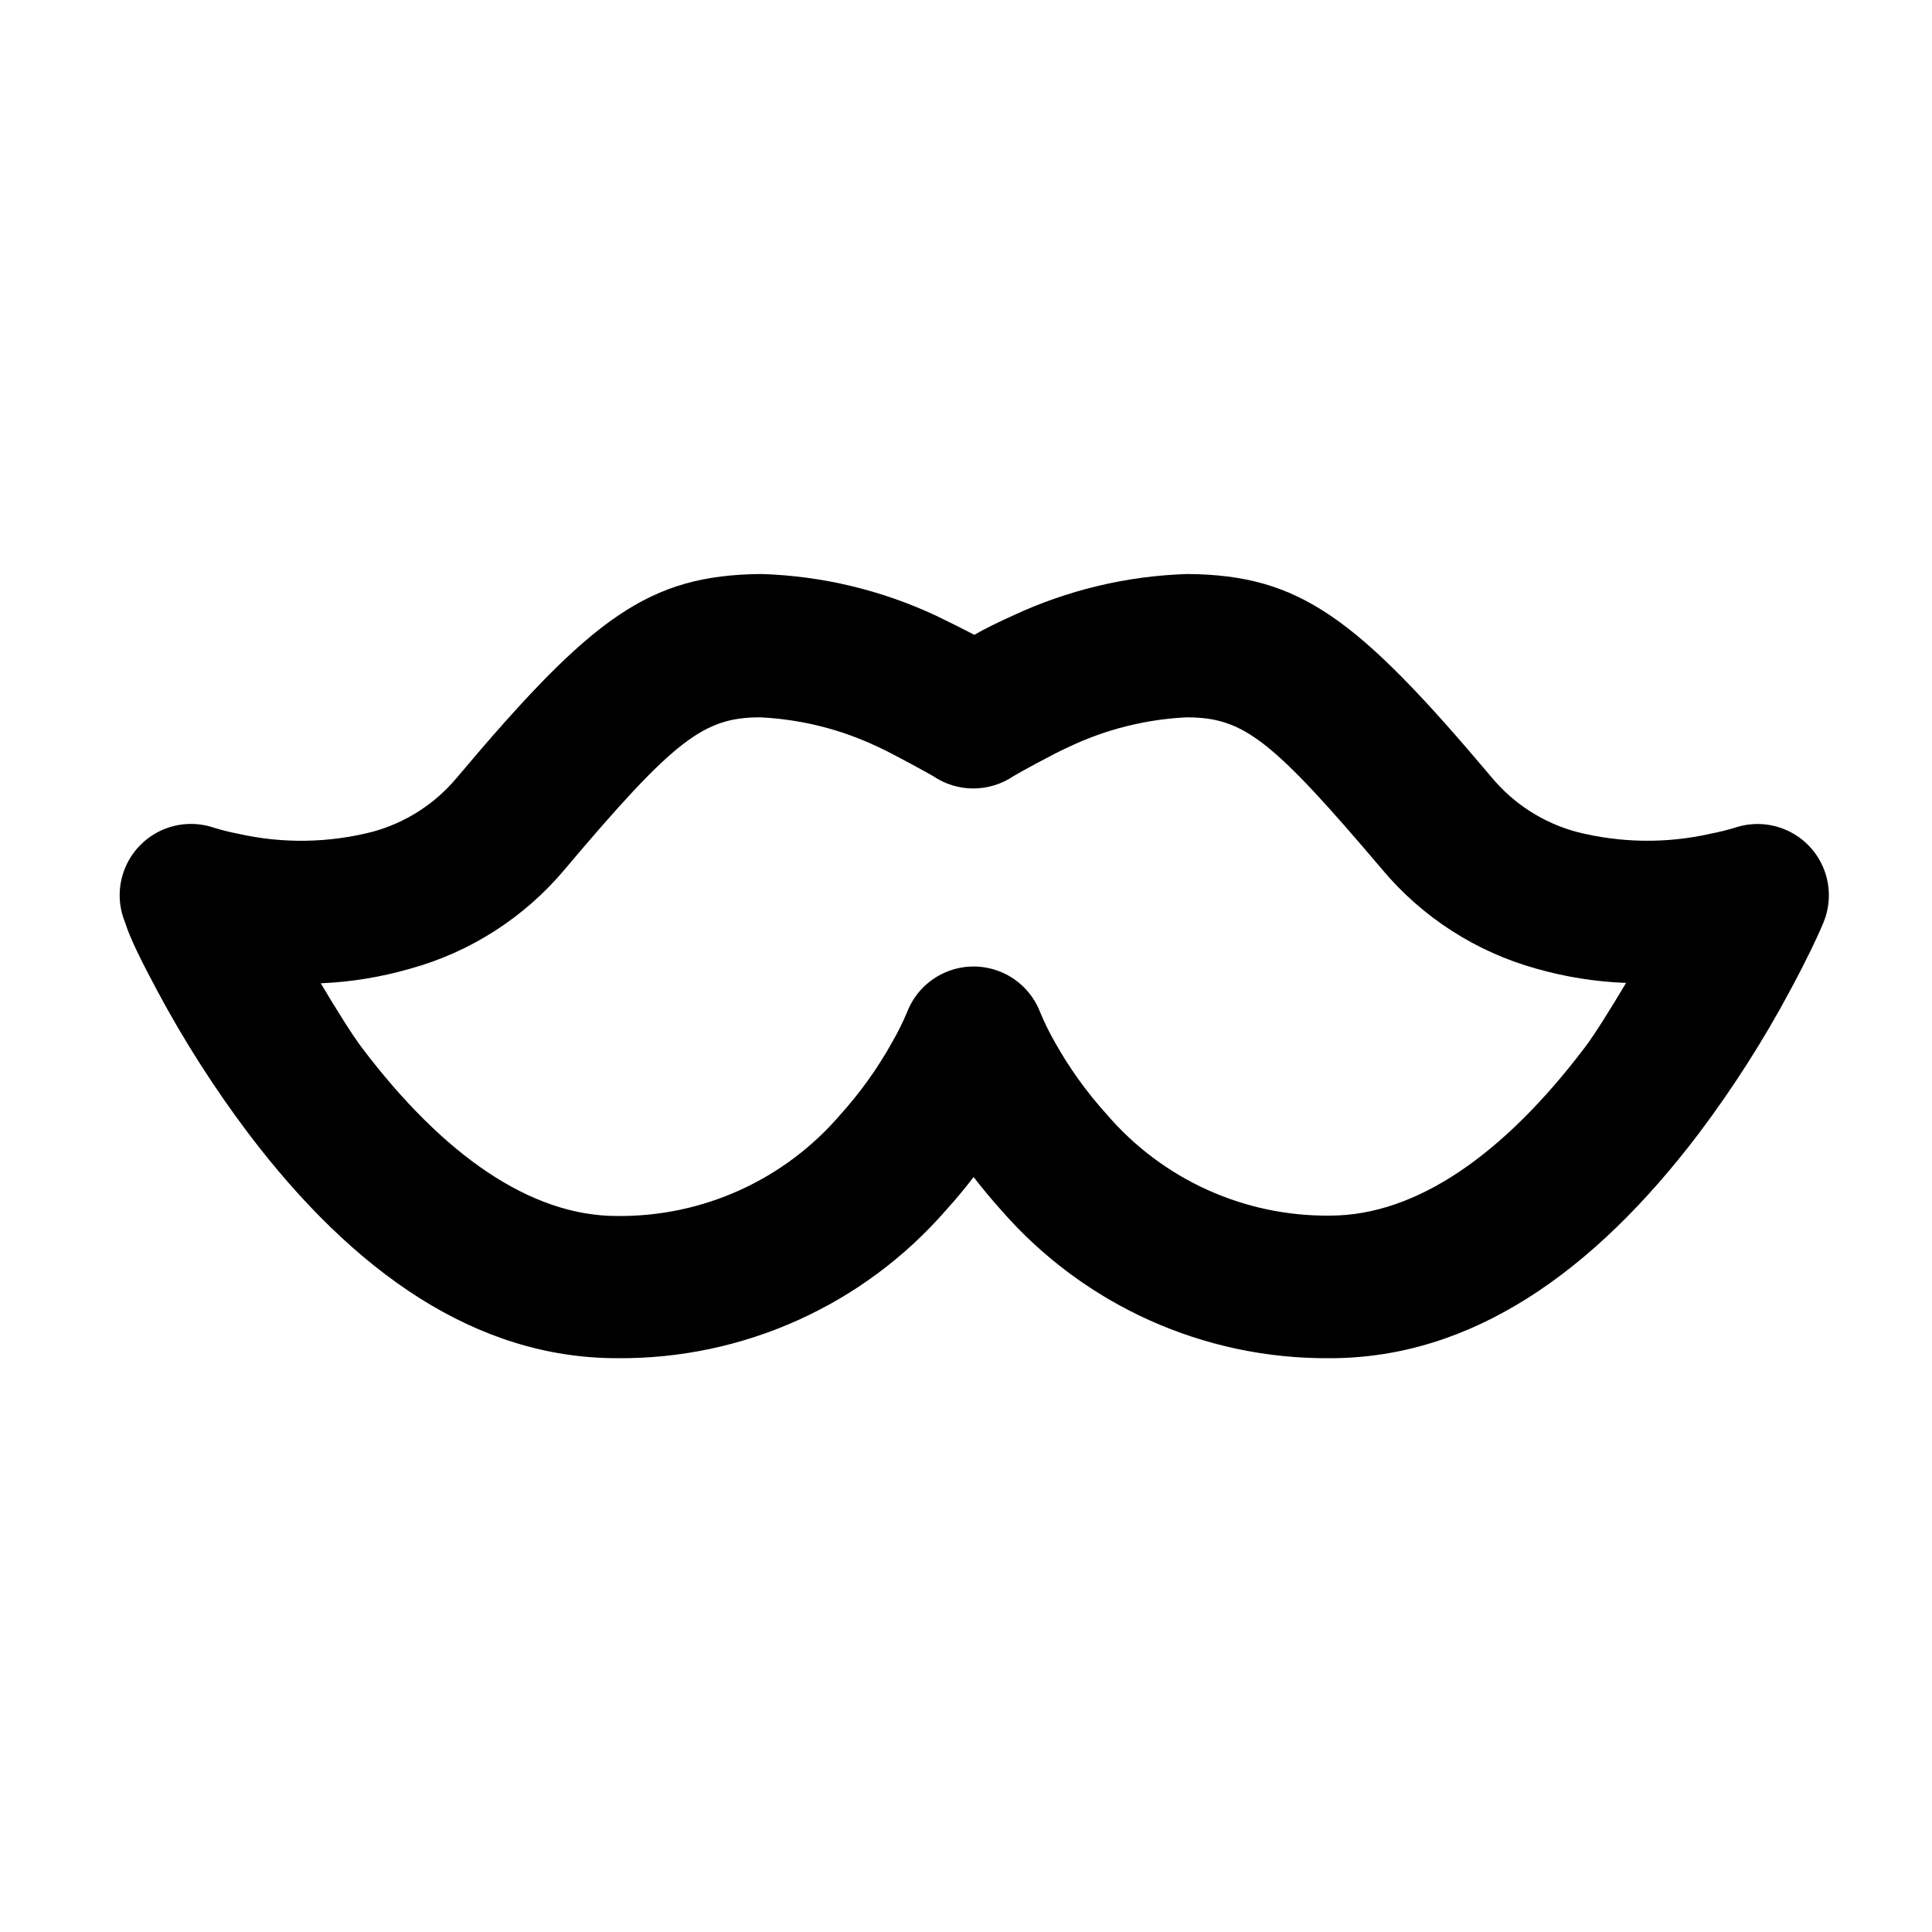 <?xml version="1.0" encoding="UTF-8"?>
<!-- Uploaded to: ICON Repo, www.svgrepo.com, Generator: ICON Repo Mixer Tools -->
<svg fill="#000000" width="800px" height="800px" version="1.1" viewBox="144 144 512 512" xmlns="http://www.w3.org/2000/svg">
 <path d="m185.53 406.3c7.125 13.34 15.277 26.109 24.383 38.188 27.859 36.727 60.207 59.449 97.637 59.449h0.004c33.418 0.293 65.289-14.07 87.207-39.297 2.586-2.856 5.004-5.762 7.254-8.715 2.285 2.957 4.703 5.859 7.254 8.715h0.004c21.918 25.227 53.789 39.59 87.207 39.297 37.434 0 69.777-22.723 97.637-59.449h0.004c9.105-12.078 17.258-24.848 24.383-38.188 4.231-7.859 7.152-14.008 8.715-17.785 1.863-4.481 1.934-9.508 0.188-14.039-1.742-4.531-5.16-8.215-9.551-10.289-4.387-2.078-9.402-2.387-14.012-0.863-2.137 0.656-4.305 1.191-6.5 1.613-11.746 2.656-23.953 2.484-35.617-0.504-8.754-2.379-16.562-7.391-22.371-14.359-35.922-42.621-50.934-53.656-80.609-53.957-16.078 0.484-31.887 4.258-46.449 11.082-3.68 1.664-7.055 3.273-10.078 5.039-2.973-1.562-6.348-3.223-10.078-5.039h0.004c-14.566-6.824-30.375-10.598-46.453-11.082-29.773 0.301-44.738 11.336-80.609 53.957-5.809 6.969-13.617 11.98-22.367 14.359-11.684 2.996-23.91 3.168-35.672 0.504-2.176-0.422-4.328-0.961-6.449-1.613-4.613-1.543-9.641-1.246-14.039 0.828-4.402 2.07-7.832 5.762-9.578 10.301-1.75 4.535-1.68 9.574 0.191 14.062 1.16 3.828 4.18 9.977 8.363 17.785zm67.207-5.594c15.984-4.418 30.254-13.59 40.91-26.297 29.27-34.711 36.98-40.305 51.844-40.305h-0.004c10.793 0.52 21.375 3.172 31.137 7.809 3.828 1.715 13.352 7.004 14.66 7.758 3.144 2.137 6.856 3.281 10.656 3.281s7.516-1.145 10.656-3.281c1.309-0.805 10.832-6.047 14.711-7.758 9.762-4.637 20.344-7.289 31.137-7.809 15.113 0 22.57 5.793 51.844 40.305h-0.004c10.645 12.699 24.895 21.867 40.859 26.297 7.746 2.207 15.73 3.477 23.781 3.777-4.231 7.106-8.312 13.652-10.984 17.18-21.41 28.215-44.535 44.488-67.512 44.488-22.715 0.234-44.367-9.598-59.145-26.852-5.293-5.844-9.906-12.266-13.754-19.145-1.457-2.555-2.754-5.195-3.879-7.91-1.84-4.781-5.543-8.609-10.258-10.609s-10.039-2-14.754 0c-4.715 2-8.418 5.828-10.258 10.609-1.141 2.715-2.453 5.356-3.93 7.91-3.84 6.914-8.453 13.371-13.754 19.242-14.785 17.27-36.461 27.102-59.195 26.855-22.973 0-46.098-16.223-67.512-44.488-2.672-3.527-6.75-10.078-10.984-17.18 8.039-0.34 16.004-1.645 23.73-3.879z"/>
</svg>